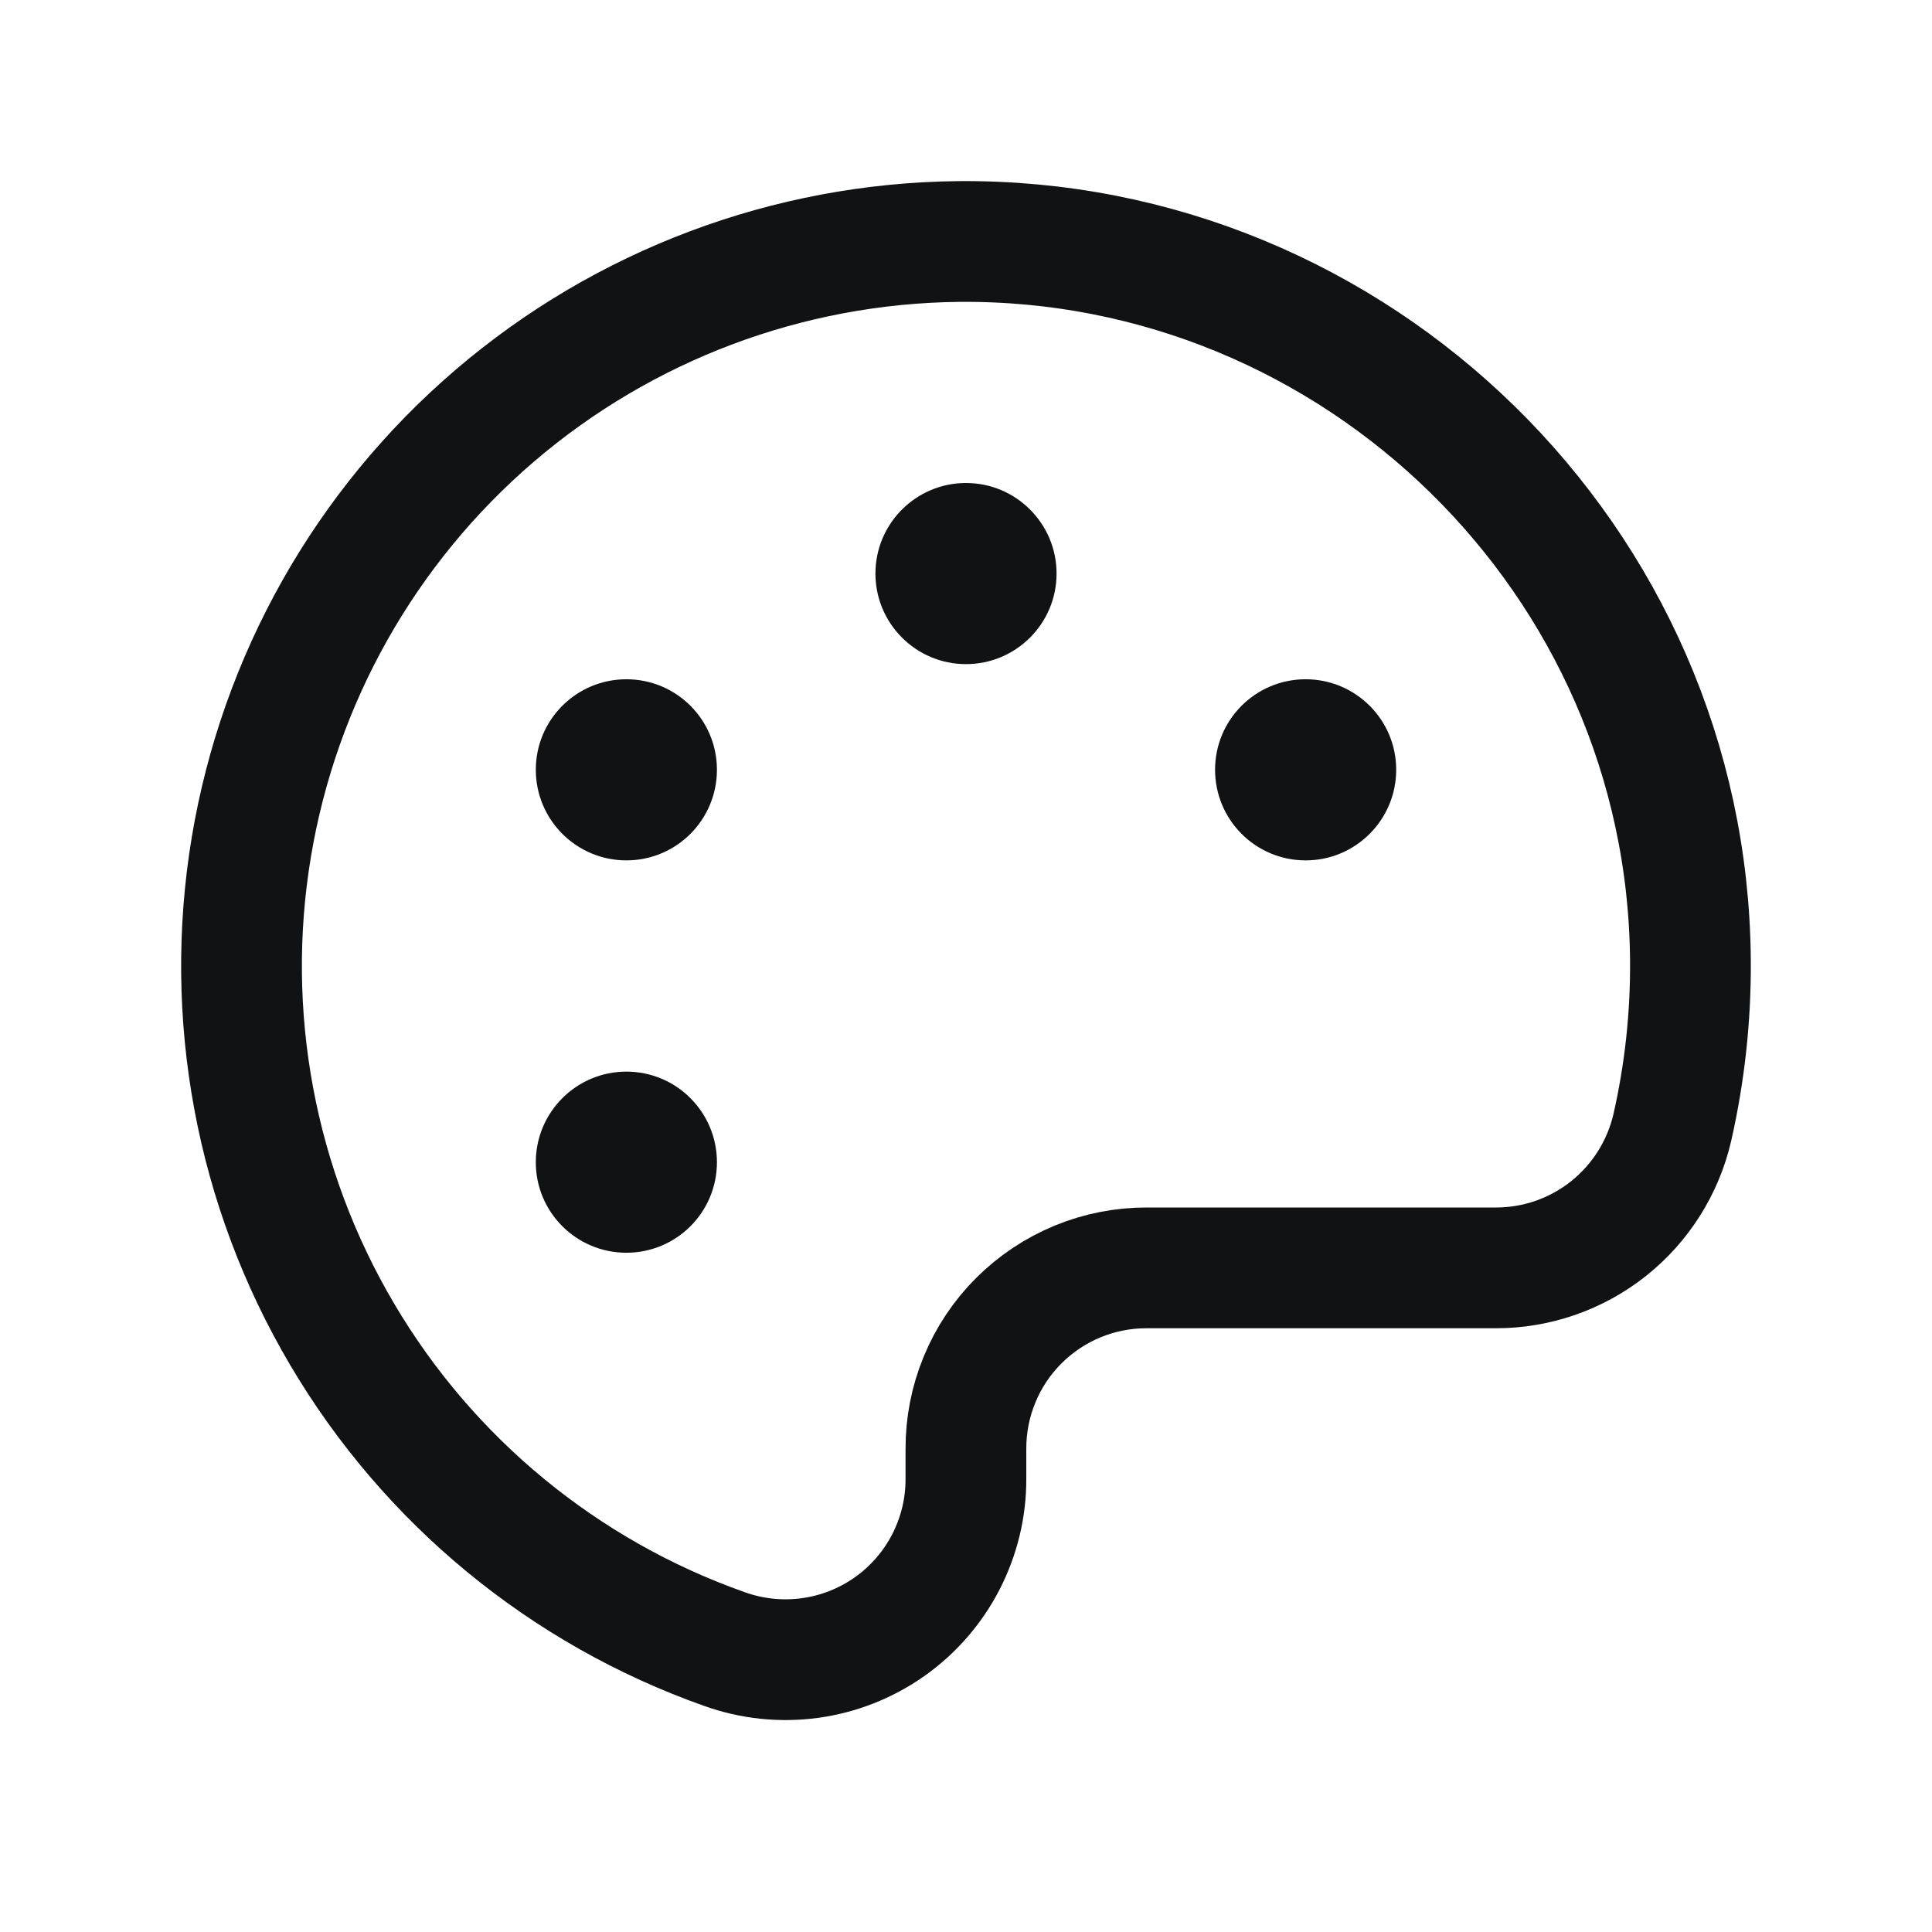 <svg width="24" height="24" viewBox="0 0 24 24" fill="none" xmlns="http://www.w3.org/2000/svg">
<path d="M20.774 14.007C20.929 13.324 21.005 12.626 20.999 11.925C20.961 6.966 16.855 2.954 11.905 3C9.79 3.023 7.751 3.789 6.145 5.165C4.539 6.541 3.469 8.438 3.122 10.524C2.775 12.61 3.174 14.752 4.249 16.573C5.323 18.395 7.005 19.78 8.999 20.485C9.338 20.607 9.702 20.645 10.059 20.597C10.416 20.549 10.756 20.415 11.051 20.207C11.345 19.999 11.585 19.723 11.75 19.403C11.915 19.082 12.001 18.727 11.999 18.366V18C11.998 17.705 12.055 17.411 12.168 17.138C12.28 16.864 12.446 16.616 12.655 16.407C12.864 16.198 13.113 16.032 13.386 15.919C13.66 15.806 13.953 15.749 14.249 15.75H18.58C19.089 15.751 19.583 15.579 19.982 15.262C20.38 14.945 20.659 14.503 20.774 14.007V14.007Z" stroke="#101214" stroke-width="1.5" stroke-linecap="round" stroke-linejoin="round"/>
<path d="M12 8.25C12.621 8.25 13.125 7.746 13.125 7.125C13.125 6.504 12.621 6 12 6C11.379 6 10.875 6.504 10.875 7.125C10.875 7.746 11.379 8.25 12 8.25Z" fill="#101214"/>
<path d="M7.781 10.688C8.403 10.688 8.906 10.184 8.906 9.562C8.906 8.941 8.403 8.438 7.781 8.438C7.16 8.438 6.656 8.941 6.656 9.562C6.656 10.184 7.16 10.688 7.781 10.688Z" fill="#101214"/>
<path d="M7.781 15.562C8.403 15.562 8.906 15.059 8.906 14.438C8.906 13.816 8.403 13.312 7.781 13.312C7.16 13.312 6.656 13.816 6.656 14.438C6.656 15.059 7.16 15.562 7.781 15.562Z" fill="#101214"/>
<path d="M16.219 10.688C16.84 10.688 17.344 10.184 17.344 9.562C17.344 8.941 16.84 8.438 16.219 8.438C15.597 8.438 15.094 8.941 15.094 9.562C15.094 10.184 15.597 10.688 16.219 10.688Z" fill="#101214"/>
</svg>
